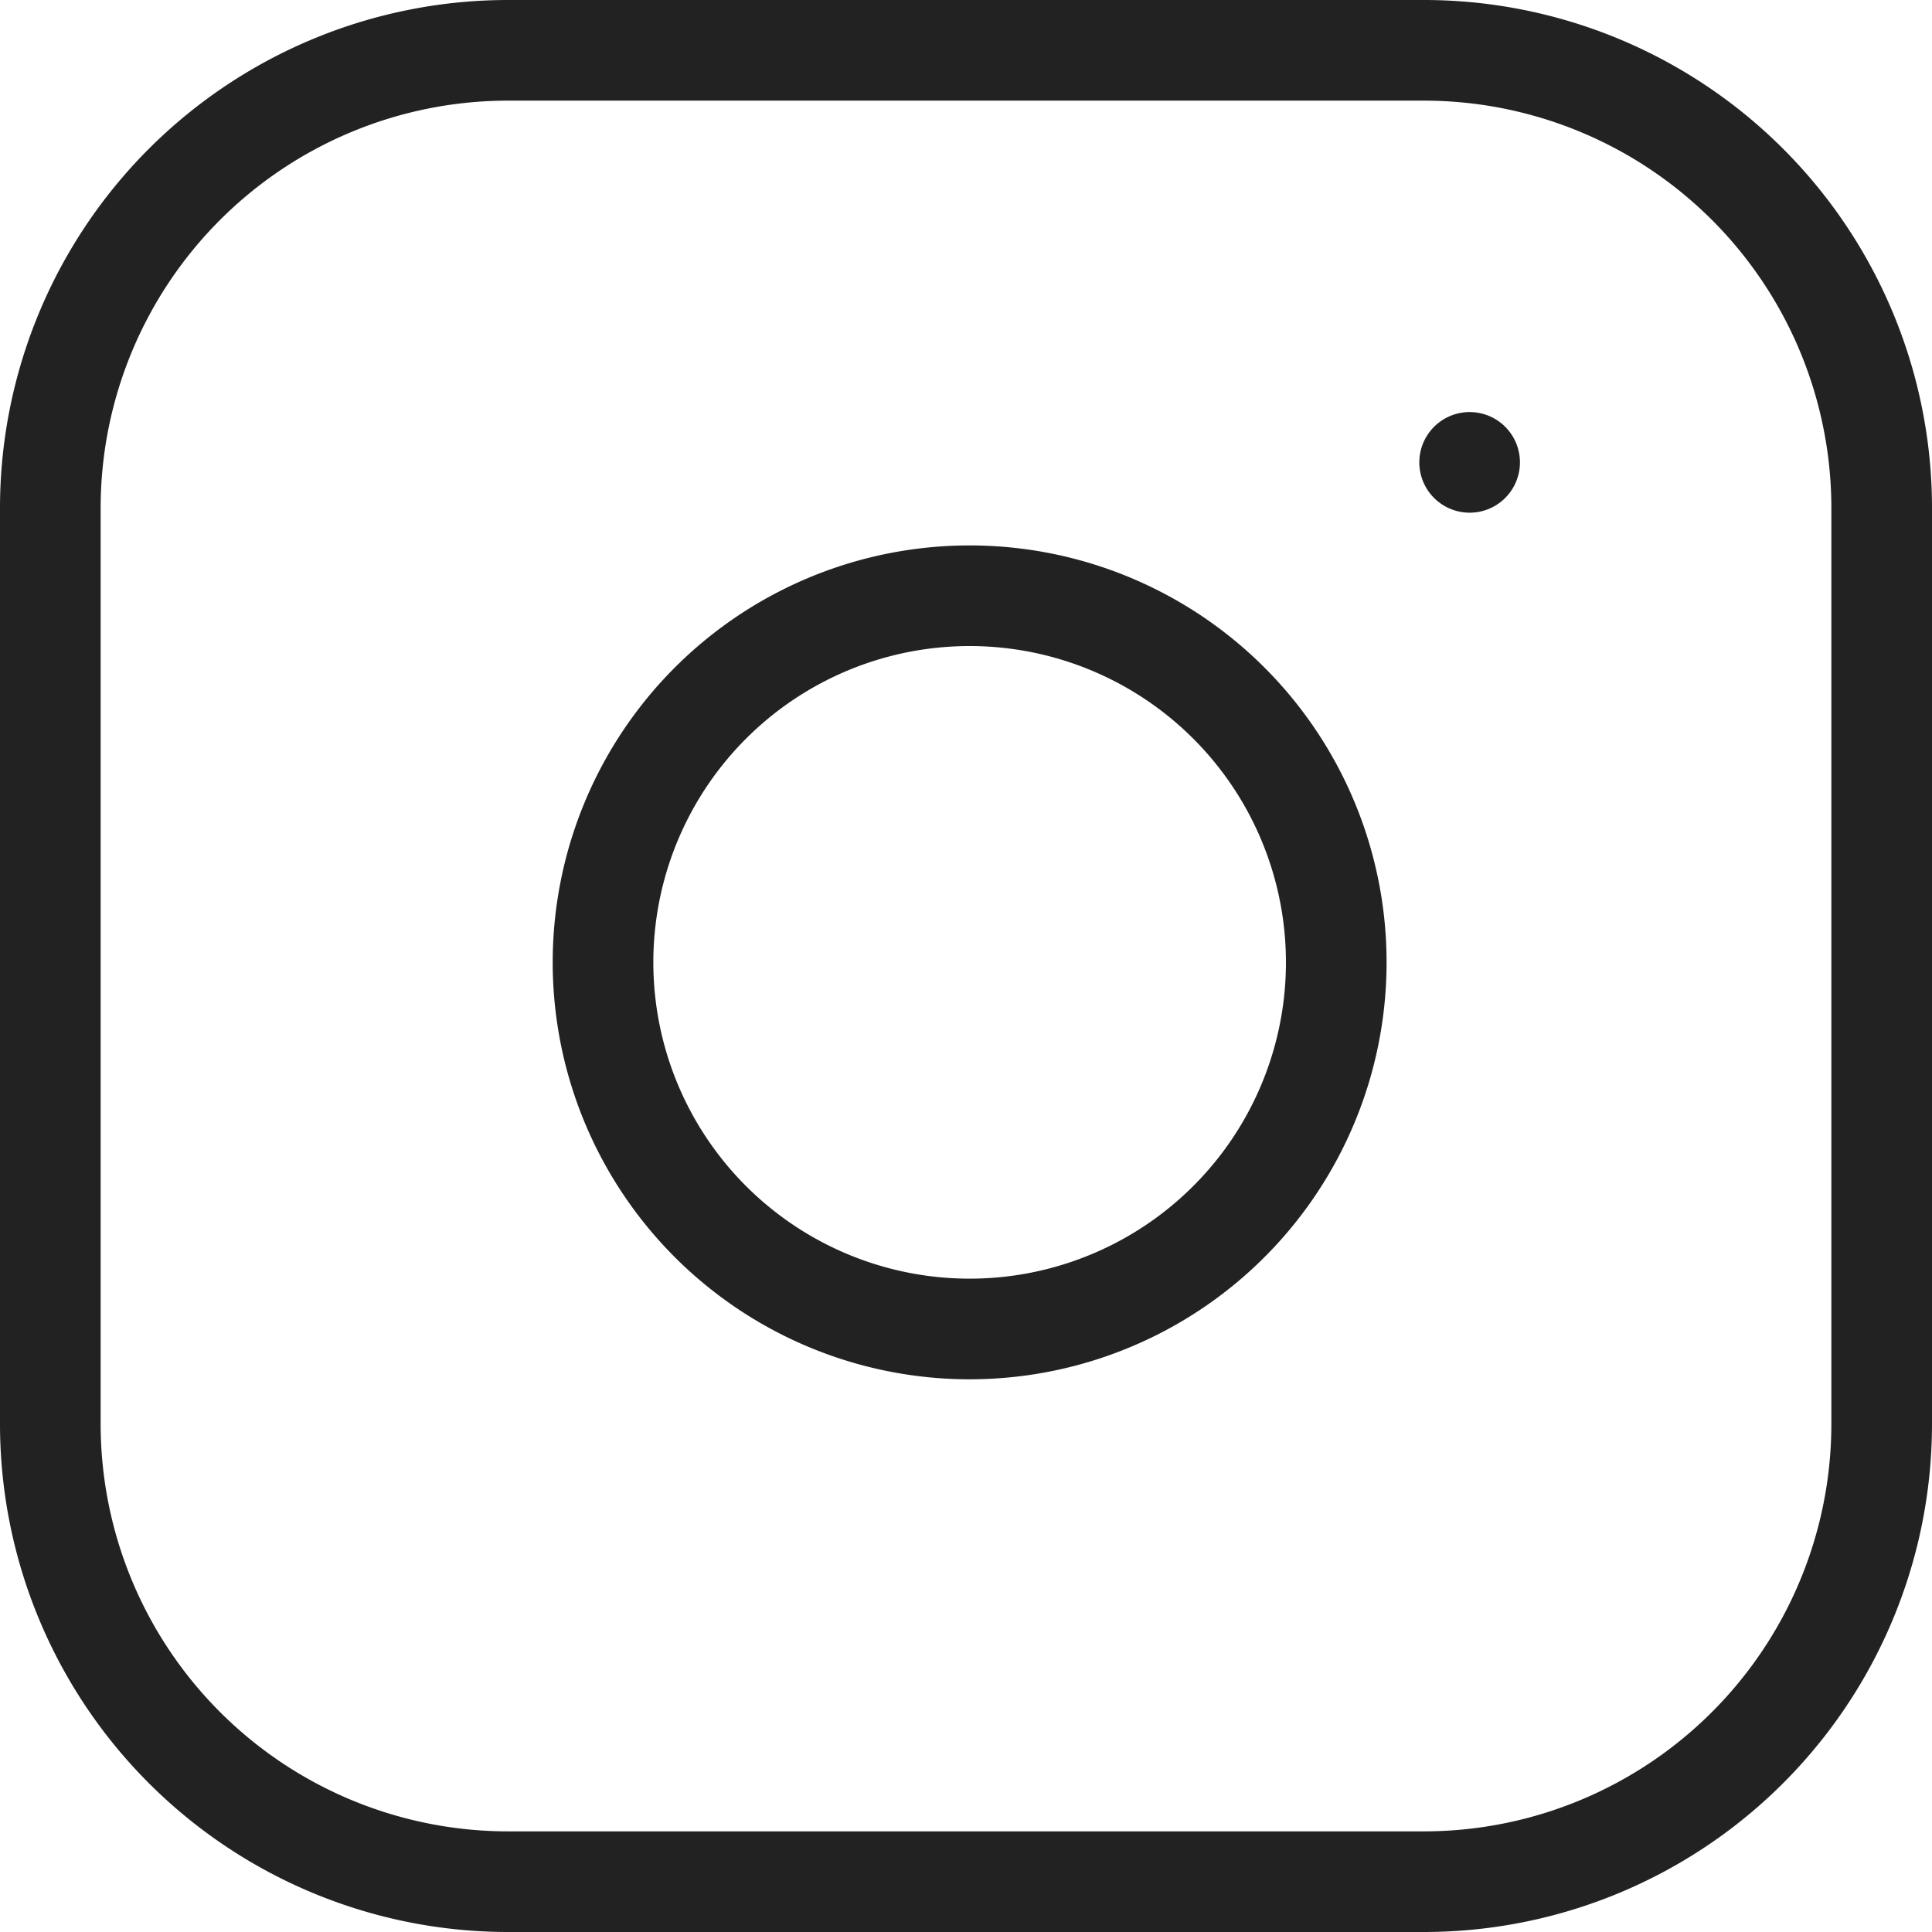 <svg xmlns="http://www.w3.org/2000/svg" width="26.876" height="26.876" viewBox="0 0 26.876 26.876"><defs><style>.a{fill:none;stroke:#222;stroke-linecap:round;stroke-linejoin:round;stroke-width:1.4px;}</style></defs><g transform="translate(0.7 0.7)"><path class="a" d="M9.369,3H22.107a6.369,6.369,0,0,1,6.369,6.369V22.107a6.369,6.369,0,0,1-6.369,6.369H9.369A6.369,6.369,0,0,1,3,22.107V9.369A6.369,6.369,0,0,1,9.369,3Z" transform="translate(-3 -3)"/><path class="a" d="M22.2,16.283a5.1,5.1,0,1,1-4.293-4.293A5.1,5.1,0,0,1,22.2,16.283Z" transform="translate(-4.367 -4.347)"/><path class="a" d="M26.25,9.75h0" transform="translate(-6.506 -4.018)"/></g></svg>